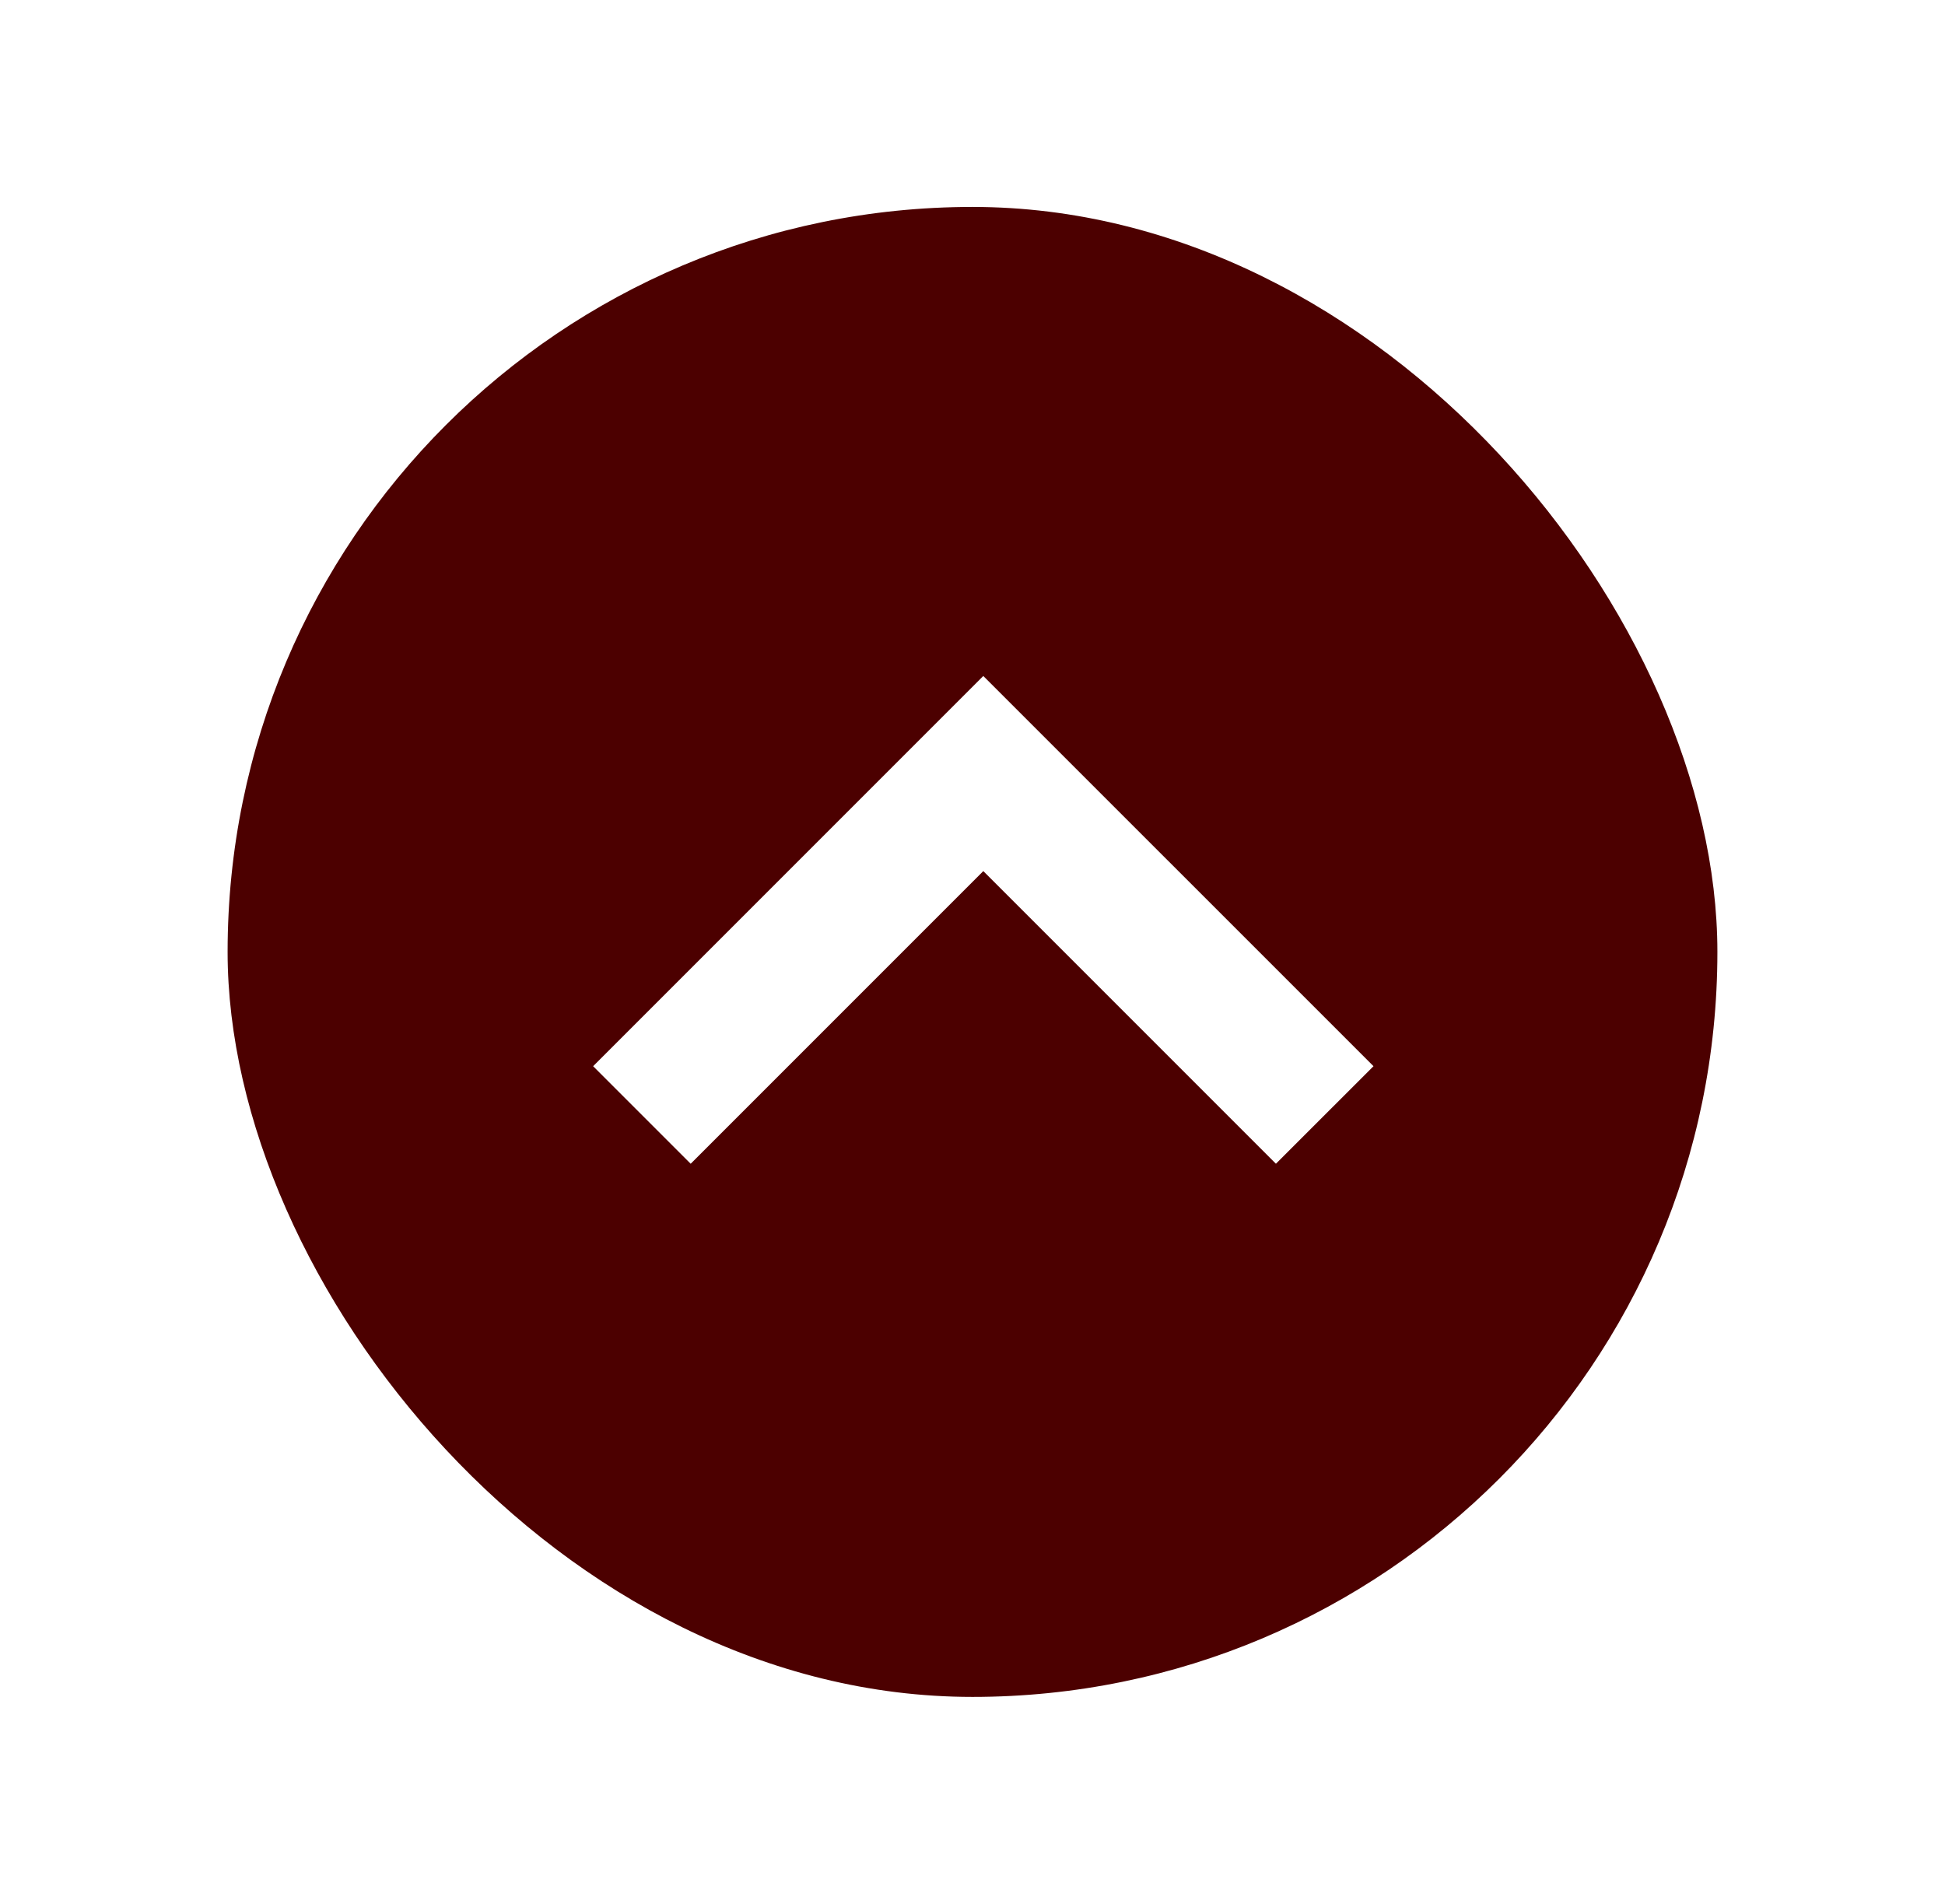 <svg width="47" height="46" viewBox="0 0 47 46" fill="none" xmlns="http://www.w3.org/2000/svg">
<g filter="url(#filter0_d_1_450)">
<rect x="5.5" y="5" width="36" height="36" rx="18" fill="#4C0000"/>
<g clip-path="url(#clip0_1_450)">
<path d="M14.333 25.761L16.69 28.118L23.761 21.047L30.832 28.118L33.19 25.761L23.761 16.333L14.333 25.761Z" fill="white"/>
</g>
</g>
<defs>
<filter id="filter0_d_1_450" x="0.5" y="0" width="46" height="46" filterUnits="userSpaceOnUse" color-interpolation-filters="sRGB">
<feFlood flood-opacity="0" result="BackgroundImageFix"/>
<feColorMatrix in="SourceAlpha" type="matrix" values="0 0 0 0 0 0 0 0 0 0 0 0 0 0 0 0 0 0 127 0" result="hardAlpha"/>
<feOffset/>
<feGaussianBlur stdDeviation="2.5"/>
<feComposite in2="hardAlpha" operator="out"/>
<feColorMatrix type="matrix" values="0 0 0 0 0 0 0 0 0 0 0 0 0 0 0 0 0 0 0.2 0"/>
<feBlend mode="normal" in2="BackgroundImageFix" result="effect1_dropShadow_1_450"/>
<feBlend mode="normal" in="SourceGraphic" in2="effect1_dropShadow_1_450" result="shape"/>
</filter>
<clipPath id="clip0_1_450">
<rect width="20" height="20" fill="white" transform="translate(13.5 13)"/>
</clipPath>
</defs>
</svg>

